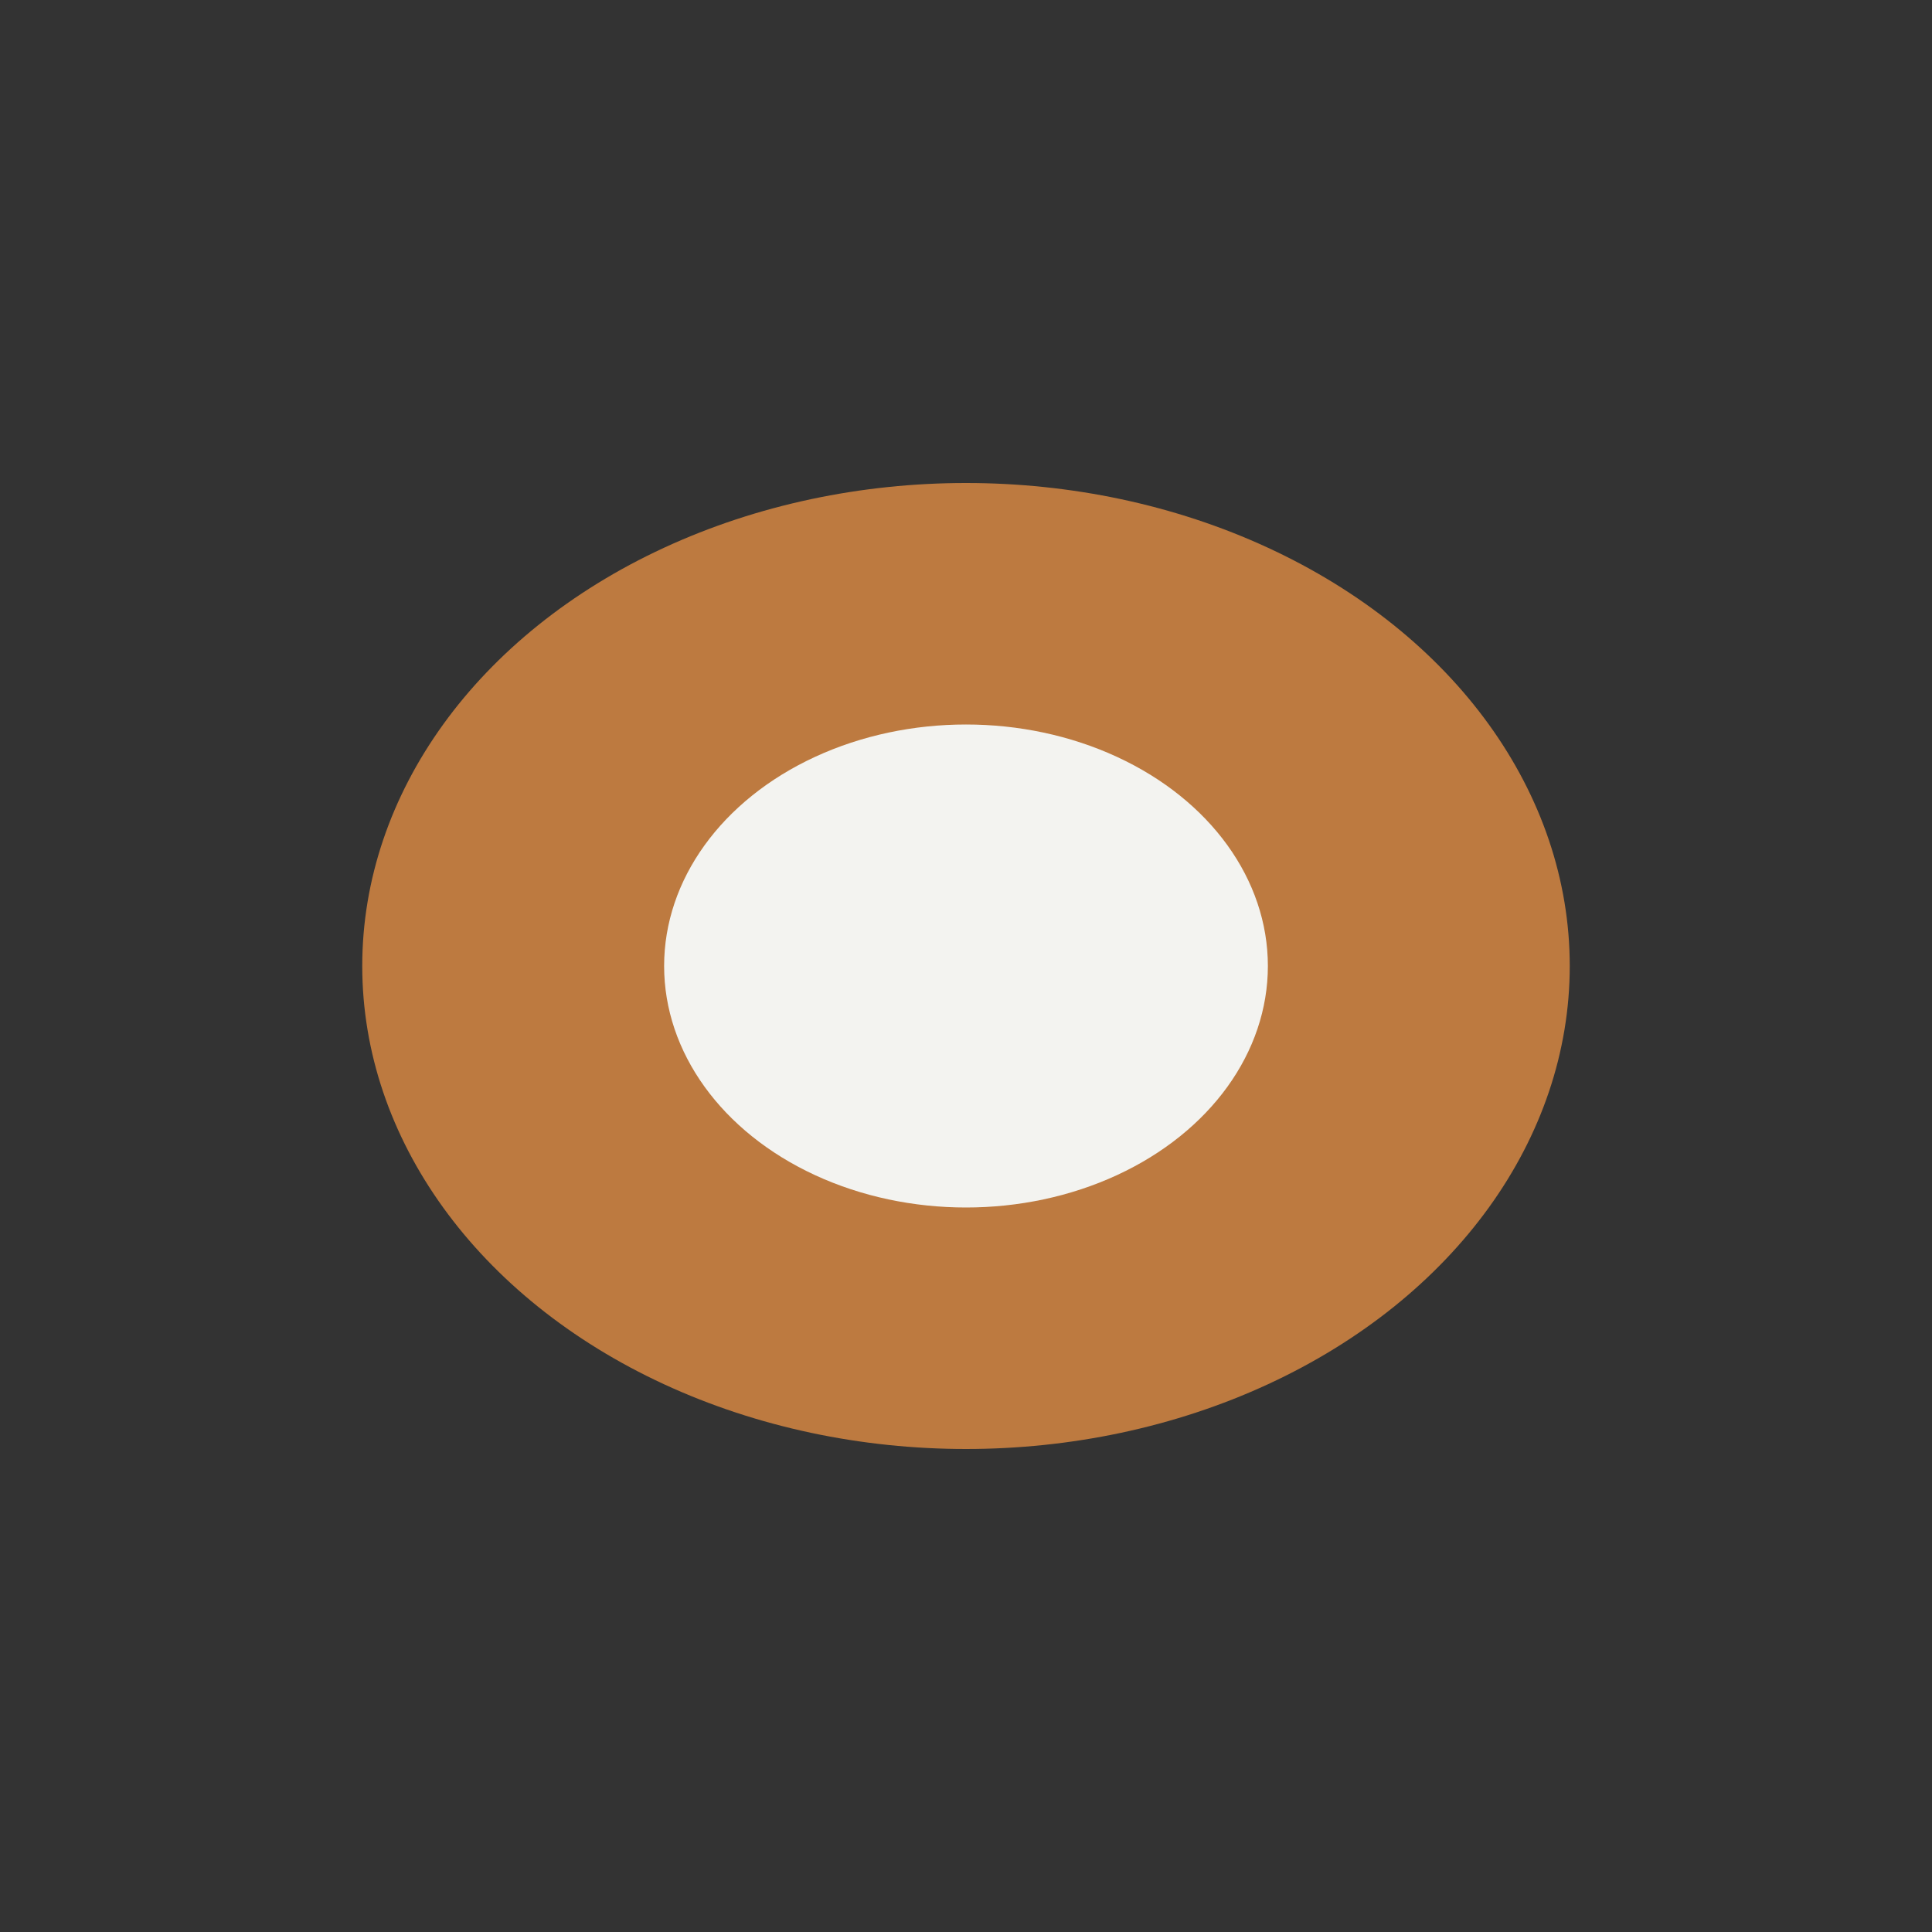 <?xml version="1.0" encoding="UTF-8"?>
<svg xmlns="http://www.w3.org/2000/svg" width="32" height="32" viewBox="0 0 32 32"><rect x="0" y="0" width="32" height="32" fill="#333333" stroke="none"/><ellipse cx="16" cy="16" rx="10" ry="8" fill="#BD7A40"/><ellipse cx="16" cy="16" rx="5" ry="4" fill="#F3F3F0"/></svg>